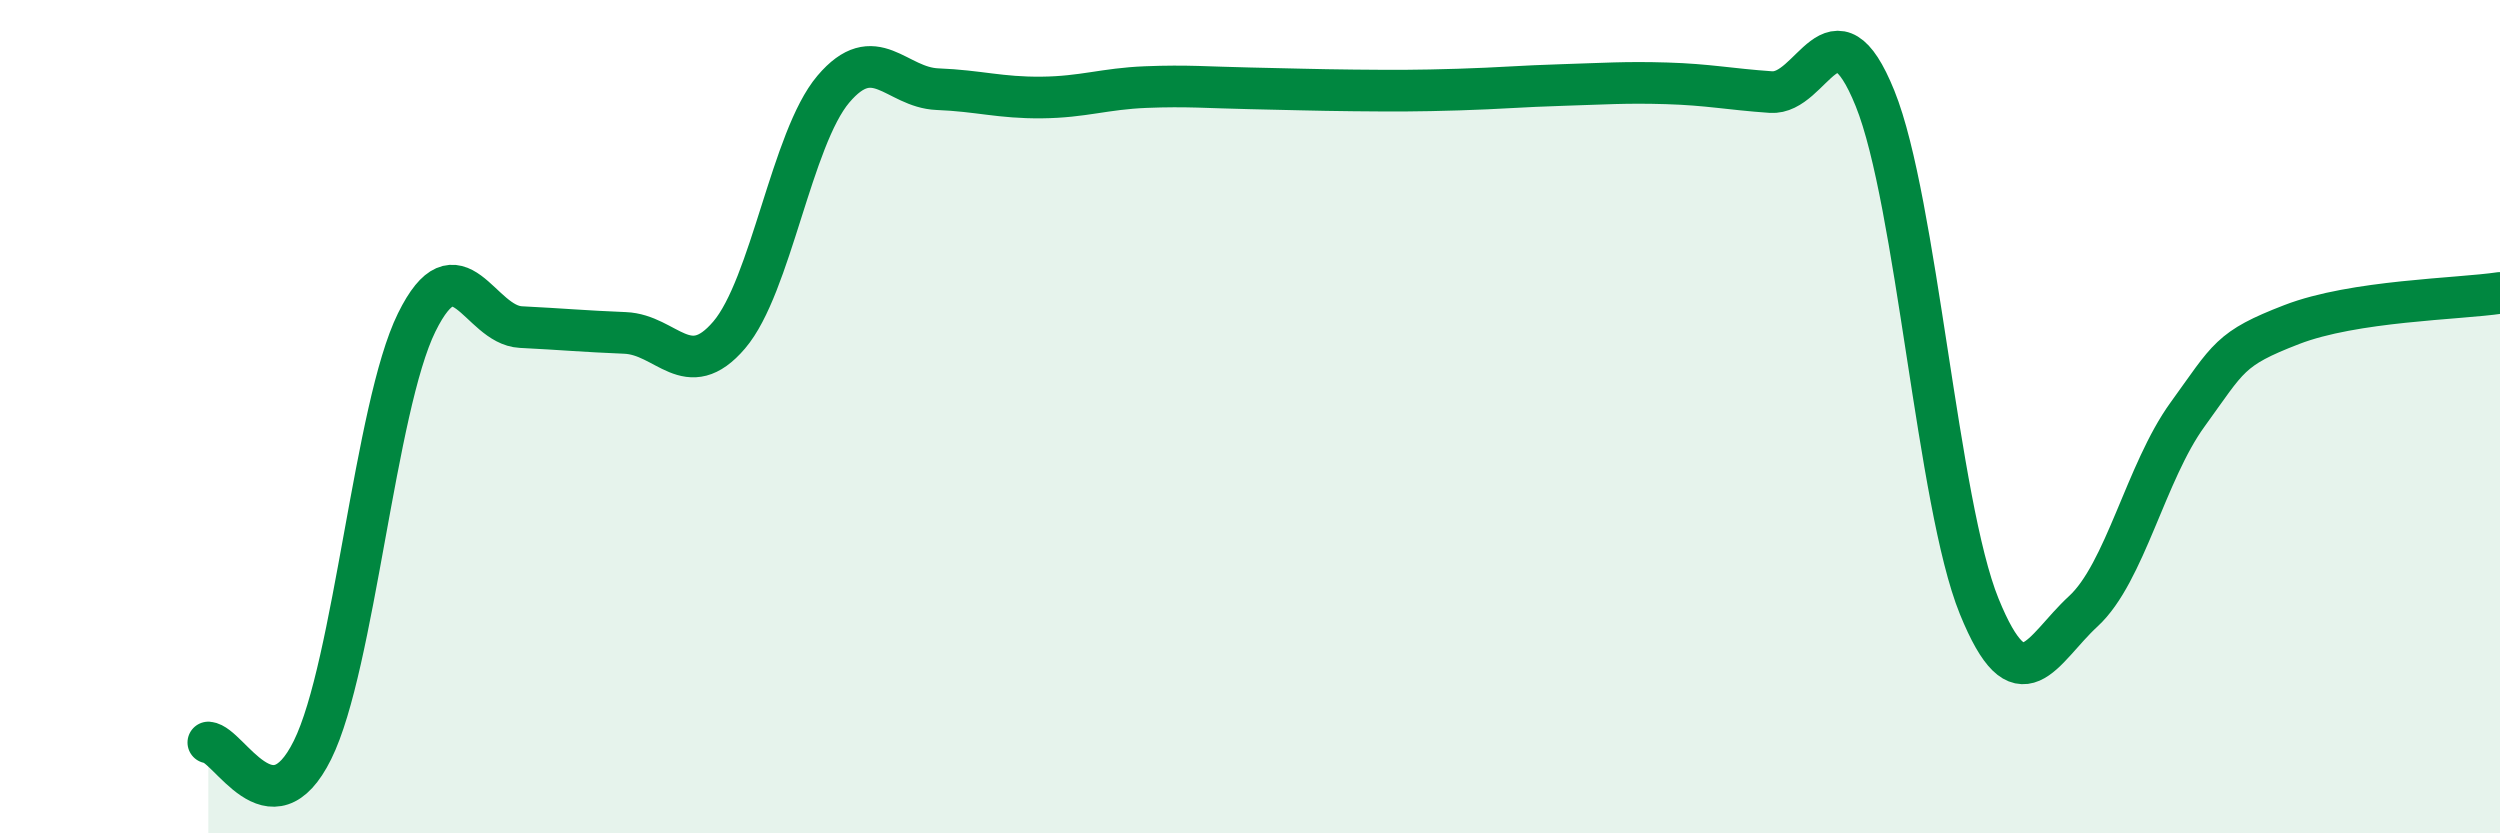 
    <svg width="60" height="20" viewBox="0 0 60 20" xmlns="http://www.w3.org/2000/svg">
      <path
        d="M 5,17.82 C 5.5,17.86 6.5,20.02 7.5,18 C 8.5,15.98 9,9.77 10,7.74 C 11,5.71 11.5,7.8 12.5,7.85 C 13.5,7.9 14,7.95 15,7.99 C 16,8.03 16.5,9.21 17.5,8.04 C 18.5,6.87 19,3.32 20,2.14 C 21,0.96 21.5,2.1 22.5,2.14 C 23.5,2.18 24,2.35 25,2.34 C 26,2.33 26.5,2.13 27.5,2.09 C 28.5,2.05 29,2.1 30,2.12 C 31,2.14 31.5,2.16 32.5,2.17 C 33.5,2.18 34,2.18 35,2.15 C 36,2.12 36.5,2.07 37.5,2.04 C 38.5,2.01 39,1.97 40,2 C 41,2.03 41.5,2.14 42.5,2.21 C 43.5,2.28 44,-0.11 45,2.36 C 46,4.83 46.5,12.09 47.5,14.55 C 48.5,17.01 49,15.59 50,14.67 C 51,13.75 51.5,11.33 52.5,9.95 C 53.5,8.57 53.5,8.37 55,7.79 C 56.5,7.21 59,7.18 60,7.03L60 20L5 20Z"
        fill="#008740"
        opacity="0.1"
        stroke-linecap="round"
        stroke-linejoin="round"
      />
      <path
        d="M 5,17.82 C 5.5,17.86 6.5,20.02 7.5,18 C 8.5,15.98 9,9.77 10,7.74 C 11,5.71 11.5,7.8 12.5,7.85 C 13.5,7.9 14,7.95 15,7.99 C 16,8.03 16.5,9.21 17.5,8.04 C 18.5,6.87 19,3.32 20,2.14 C 21,0.96 21.5,2.1 22.5,2.14 C 23.5,2.18 24,2.35 25,2.34 C 26,2.33 26.5,2.13 27.5,2.09 C 28.5,2.05 29,2.1 30,2.12 C 31,2.14 31.5,2.16 32.5,2.17 C 33.5,2.18 34,2.18 35,2.15 C 36,2.12 36.5,2.07 37.5,2.04 C 38.5,2.01 39,1.97 40,2 C 41,2.03 41.5,2.14 42.5,2.21 C 43.5,2.28 44,-0.11 45,2.36 C 46,4.83 46.5,12.09 47.5,14.55 C 48.5,17.01 49,15.59 50,14.67 C 51,13.75 51.5,11.33 52.5,9.95 C 53.5,8.57 53.5,8.37 55,7.79 C 56.5,7.21 59,7.18 60,7.03"
        stroke="#008740"
        stroke-width="1"
        fill="none"
        stroke-linecap="round"
        stroke-linejoin="round"
      />
    </svg>
  